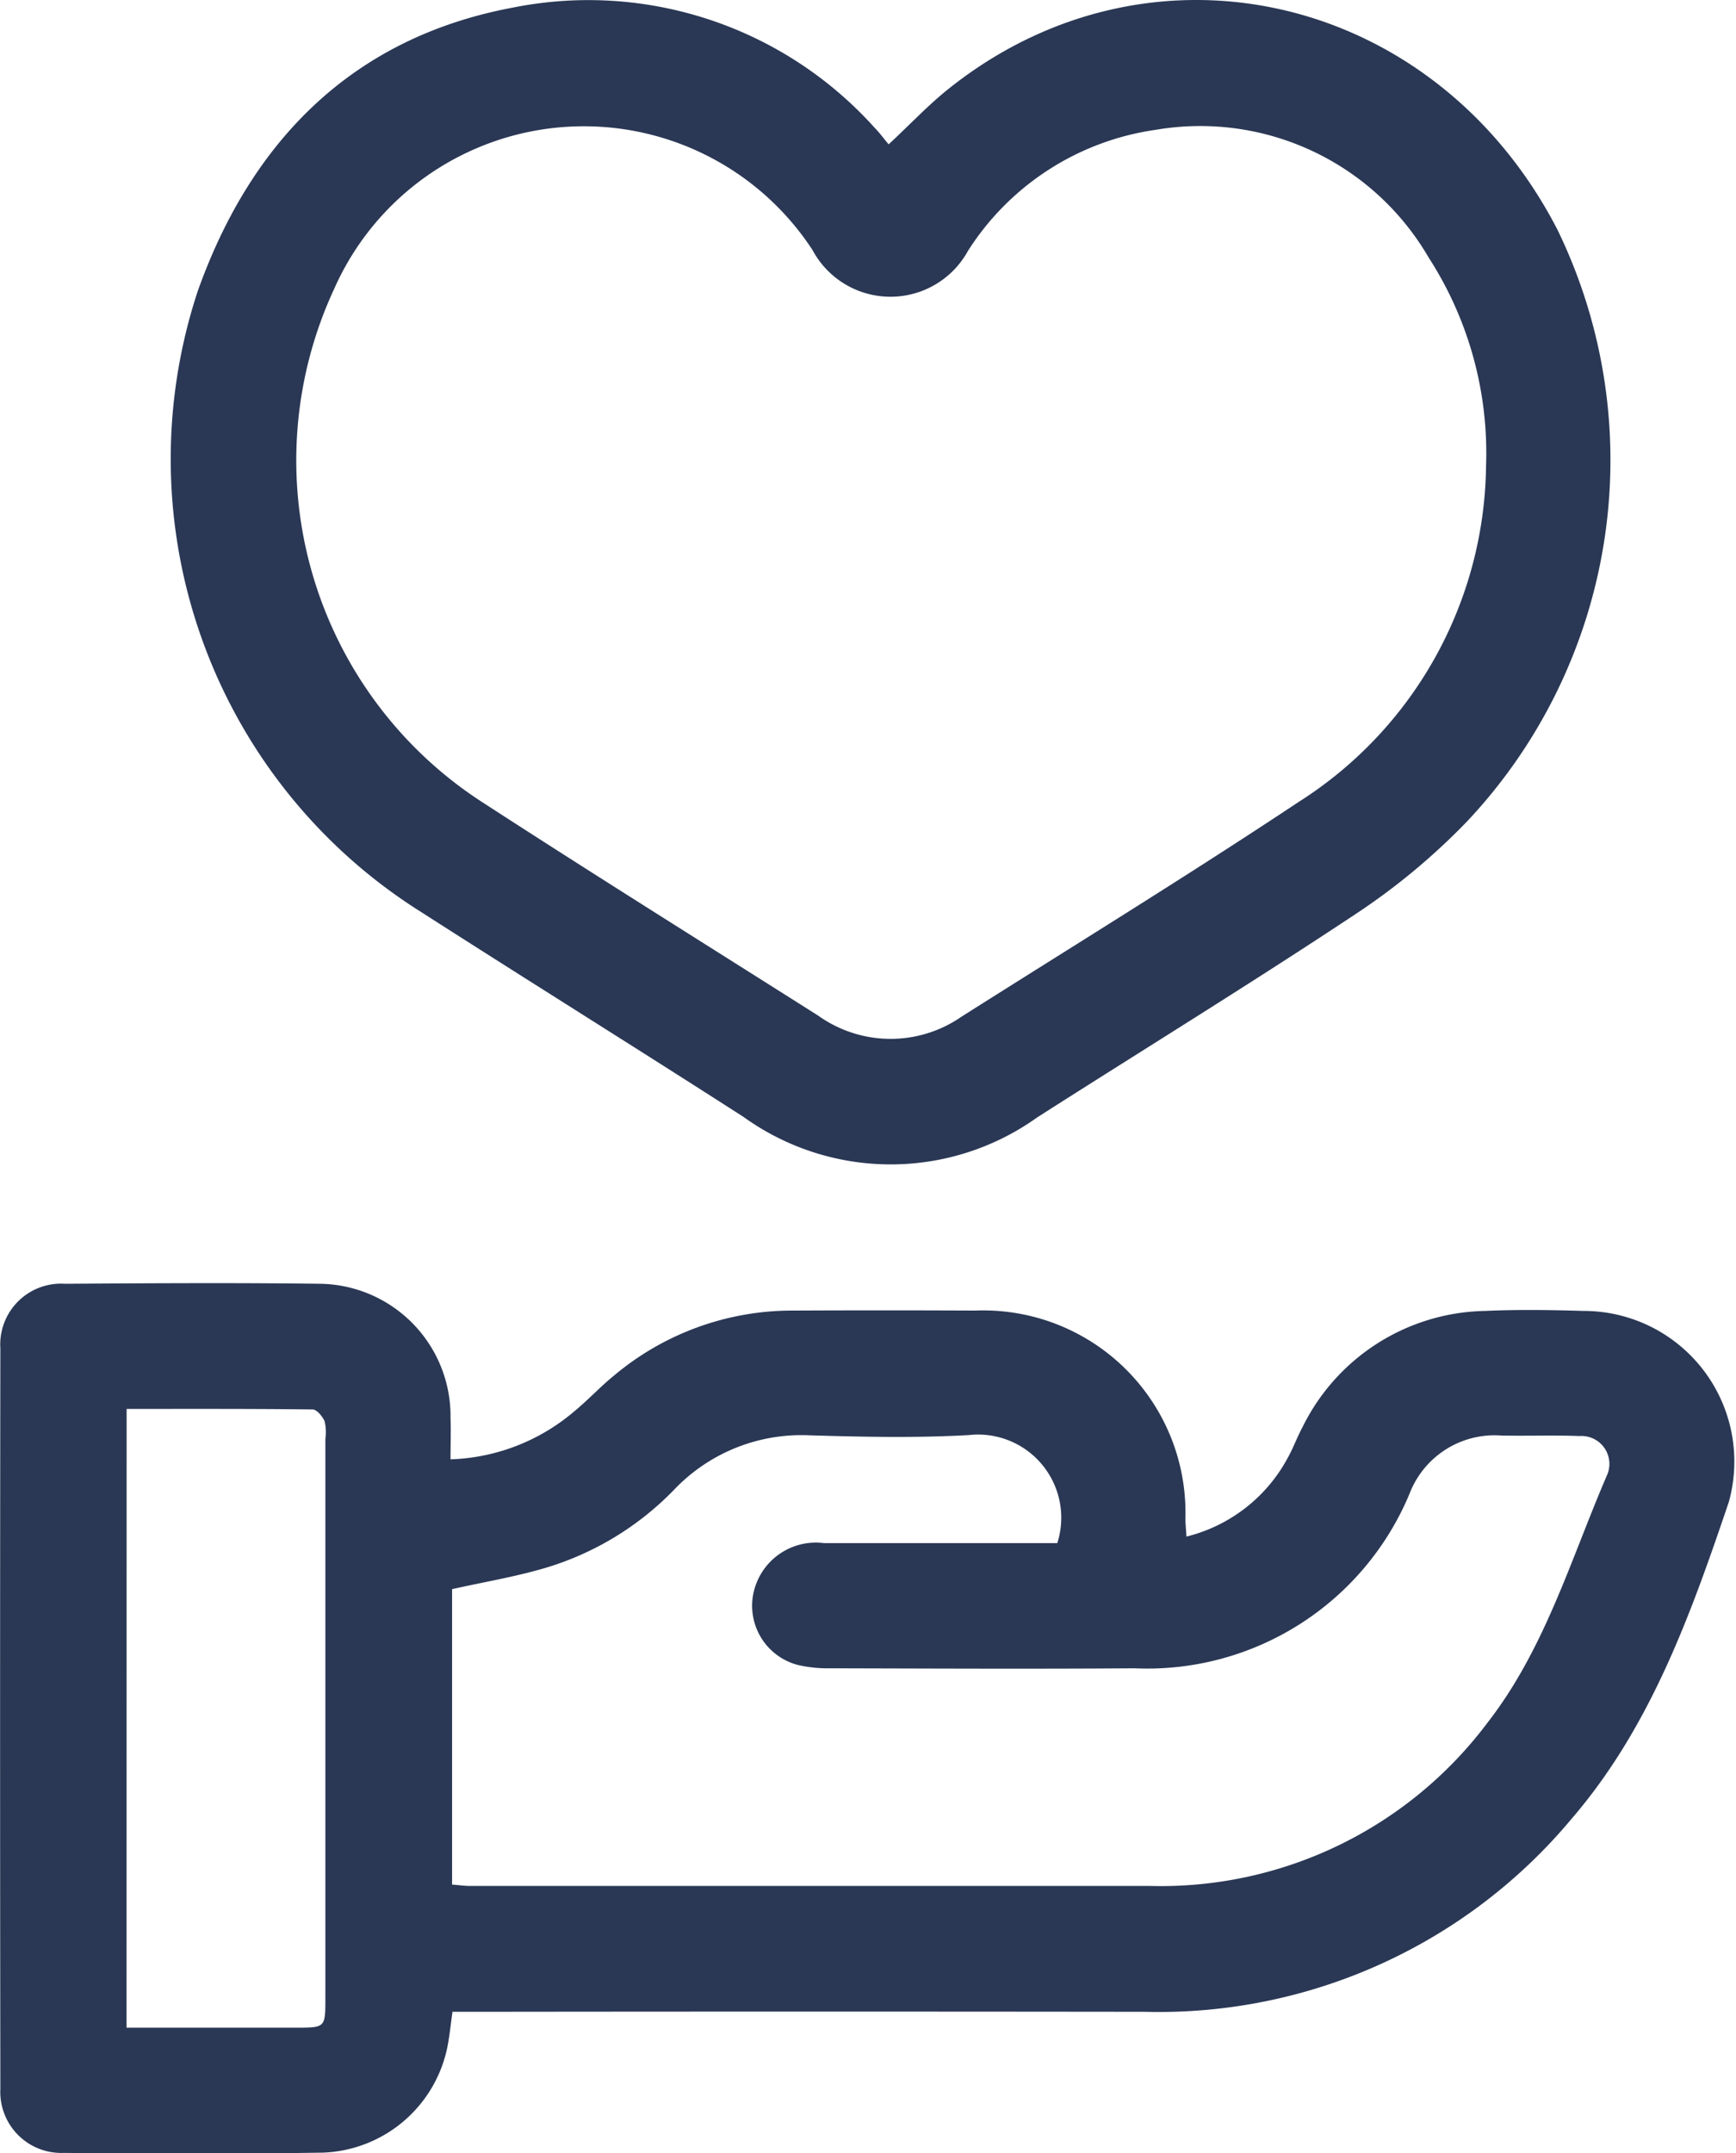 <svg xmlns="http://www.w3.org/2000/svg" width="43.542" height="54" viewBox="0 0 43.542 54">
  <g id="Raggruppa_2" data-name="Raggruppa 2" transform="translate(0 0)">
    <path id="Tracciato_2" data-name="Tracciato 2" d="M11.3,290.586a5.038,5.038,0,0,0,3.122-1.219c.345-.286.651-.619,1-.9a6.949,6.949,0,0,1,4.441-1.612q2.3-.011,4.6,0a5.073,5.073,0,0,1,5.269,5.211c0,.129.015.258.026.457a3.963,3.963,0,0,0,2.542-1.977c.137-.243.231-.511.364-.757a5.208,5.208,0,0,1,4.587-2.925c.821-.038,1.646-.025,2.468,0a3.777,3.777,0,0,1,3.64,4.8c-.949,2.8-1.955,5.63-3.938,7.933a13.484,13.484,0,0,1-10.718,4.843q-8.3-.01-16.6,0h-.753c-.052.351-.078.667-.148.972a3.31,3.31,0,0,1-3.1,2.56c-2.168.035-4.338.024-6.507.007a1.531,1.531,0,0,1-1.586-1.606q-.013-9.286,0-18.572a1.525,1.525,0,0,1,1.624-1.618c2.131-.014,4.263-.027,6.395,0A3.319,3.319,0,0,1,11.3,289.55c.012.331,0,.662,0,1.036m15.219,2.1a2.086,2.086,0,0,0-2.224-2.708c-1.323.073-2.655.045-3.981.006a4.407,4.407,0,0,0-3.421,1.379,7.467,7.467,0,0,1-3.176,1.934c-.762.23-1.553.359-2.378.544v7.409c.168.013.313.034.457.034q8.525,0,17.05,0a10.241,10.241,0,0,0,8.461-4.091c1.445-1.854,2.093-4.115,3.01-6.234a.7.7,0,0,0-.7-.957c-.653-.026-1.309,0-1.963-.013a2.284,2.284,0,0,0-2.3,1.458,7.128,7.128,0,0,1-6.9,4.379c-2.542.019-5.085.006-7.628,0a3.279,3.279,0,0,1-.831-.088,1.535,1.535,0,0,1-1.024-2.042,1.6,1.6,0,0,1,1.7-1.009c1.942,0,3.885,0,5.854,0M3.174,304.838H7.423c.736,0,.738,0,.738-.739q0-7.01,0-14.02a1.219,1.219,0,0,0-.018-.444c-.052-.126-.2-.3-.3-.3-1.546-.019-3.092-.013-4.667-.013Z" transform="translate(0 -253.989)" fill="#2a3855"/>
    <path id="Tracciato_3" data-name="Tracciato 3" d="M55.8,3.62c.541-.5,1-.994,1.525-1.409C62.4-1.822,69.519-.161,72.574,5.757A13.216,13.216,0,0,1,70.308,20.6a16.54,16.54,0,0,1-2.793,2.321c-2.632,1.746-5.326,3.4-7.987,5.1a6.317,6.317,0,0,1-7.361-.007c-2.689-1.728-5.4-3.416-8.093-5.143A13.415,13.415,0,0,1,38.472,7.3C39.809,3.54,42.347.945,46.373.191A9.65,9.65,0,0,1,55.446,3.2c.128.13.236.279.353.418m14.984,8.115a9.043,9.043,0,0,0-1.44-5.278,6.625,6.625,0,0,0-6.839-3.2,6.7,6.7,0,0,0-4.712,3.034,2.218,2.218,0,0,1-3.9-.017,6.849,6.849,0,0,0-12,.976,10.206,10.206,0,0,0,3.776,12.907c2.776,1.8,5.581,3.551,8.375,5.321a3.121,3.121,0,0,0,3.585.02c2.826-1.789,5.678-3.54,8.464-5.39a10.116,10.116,0,0,0,4.692-8.37" transform="translate(-33.512 0)" fill="#2a3855"/>
  </g>
</svg>
